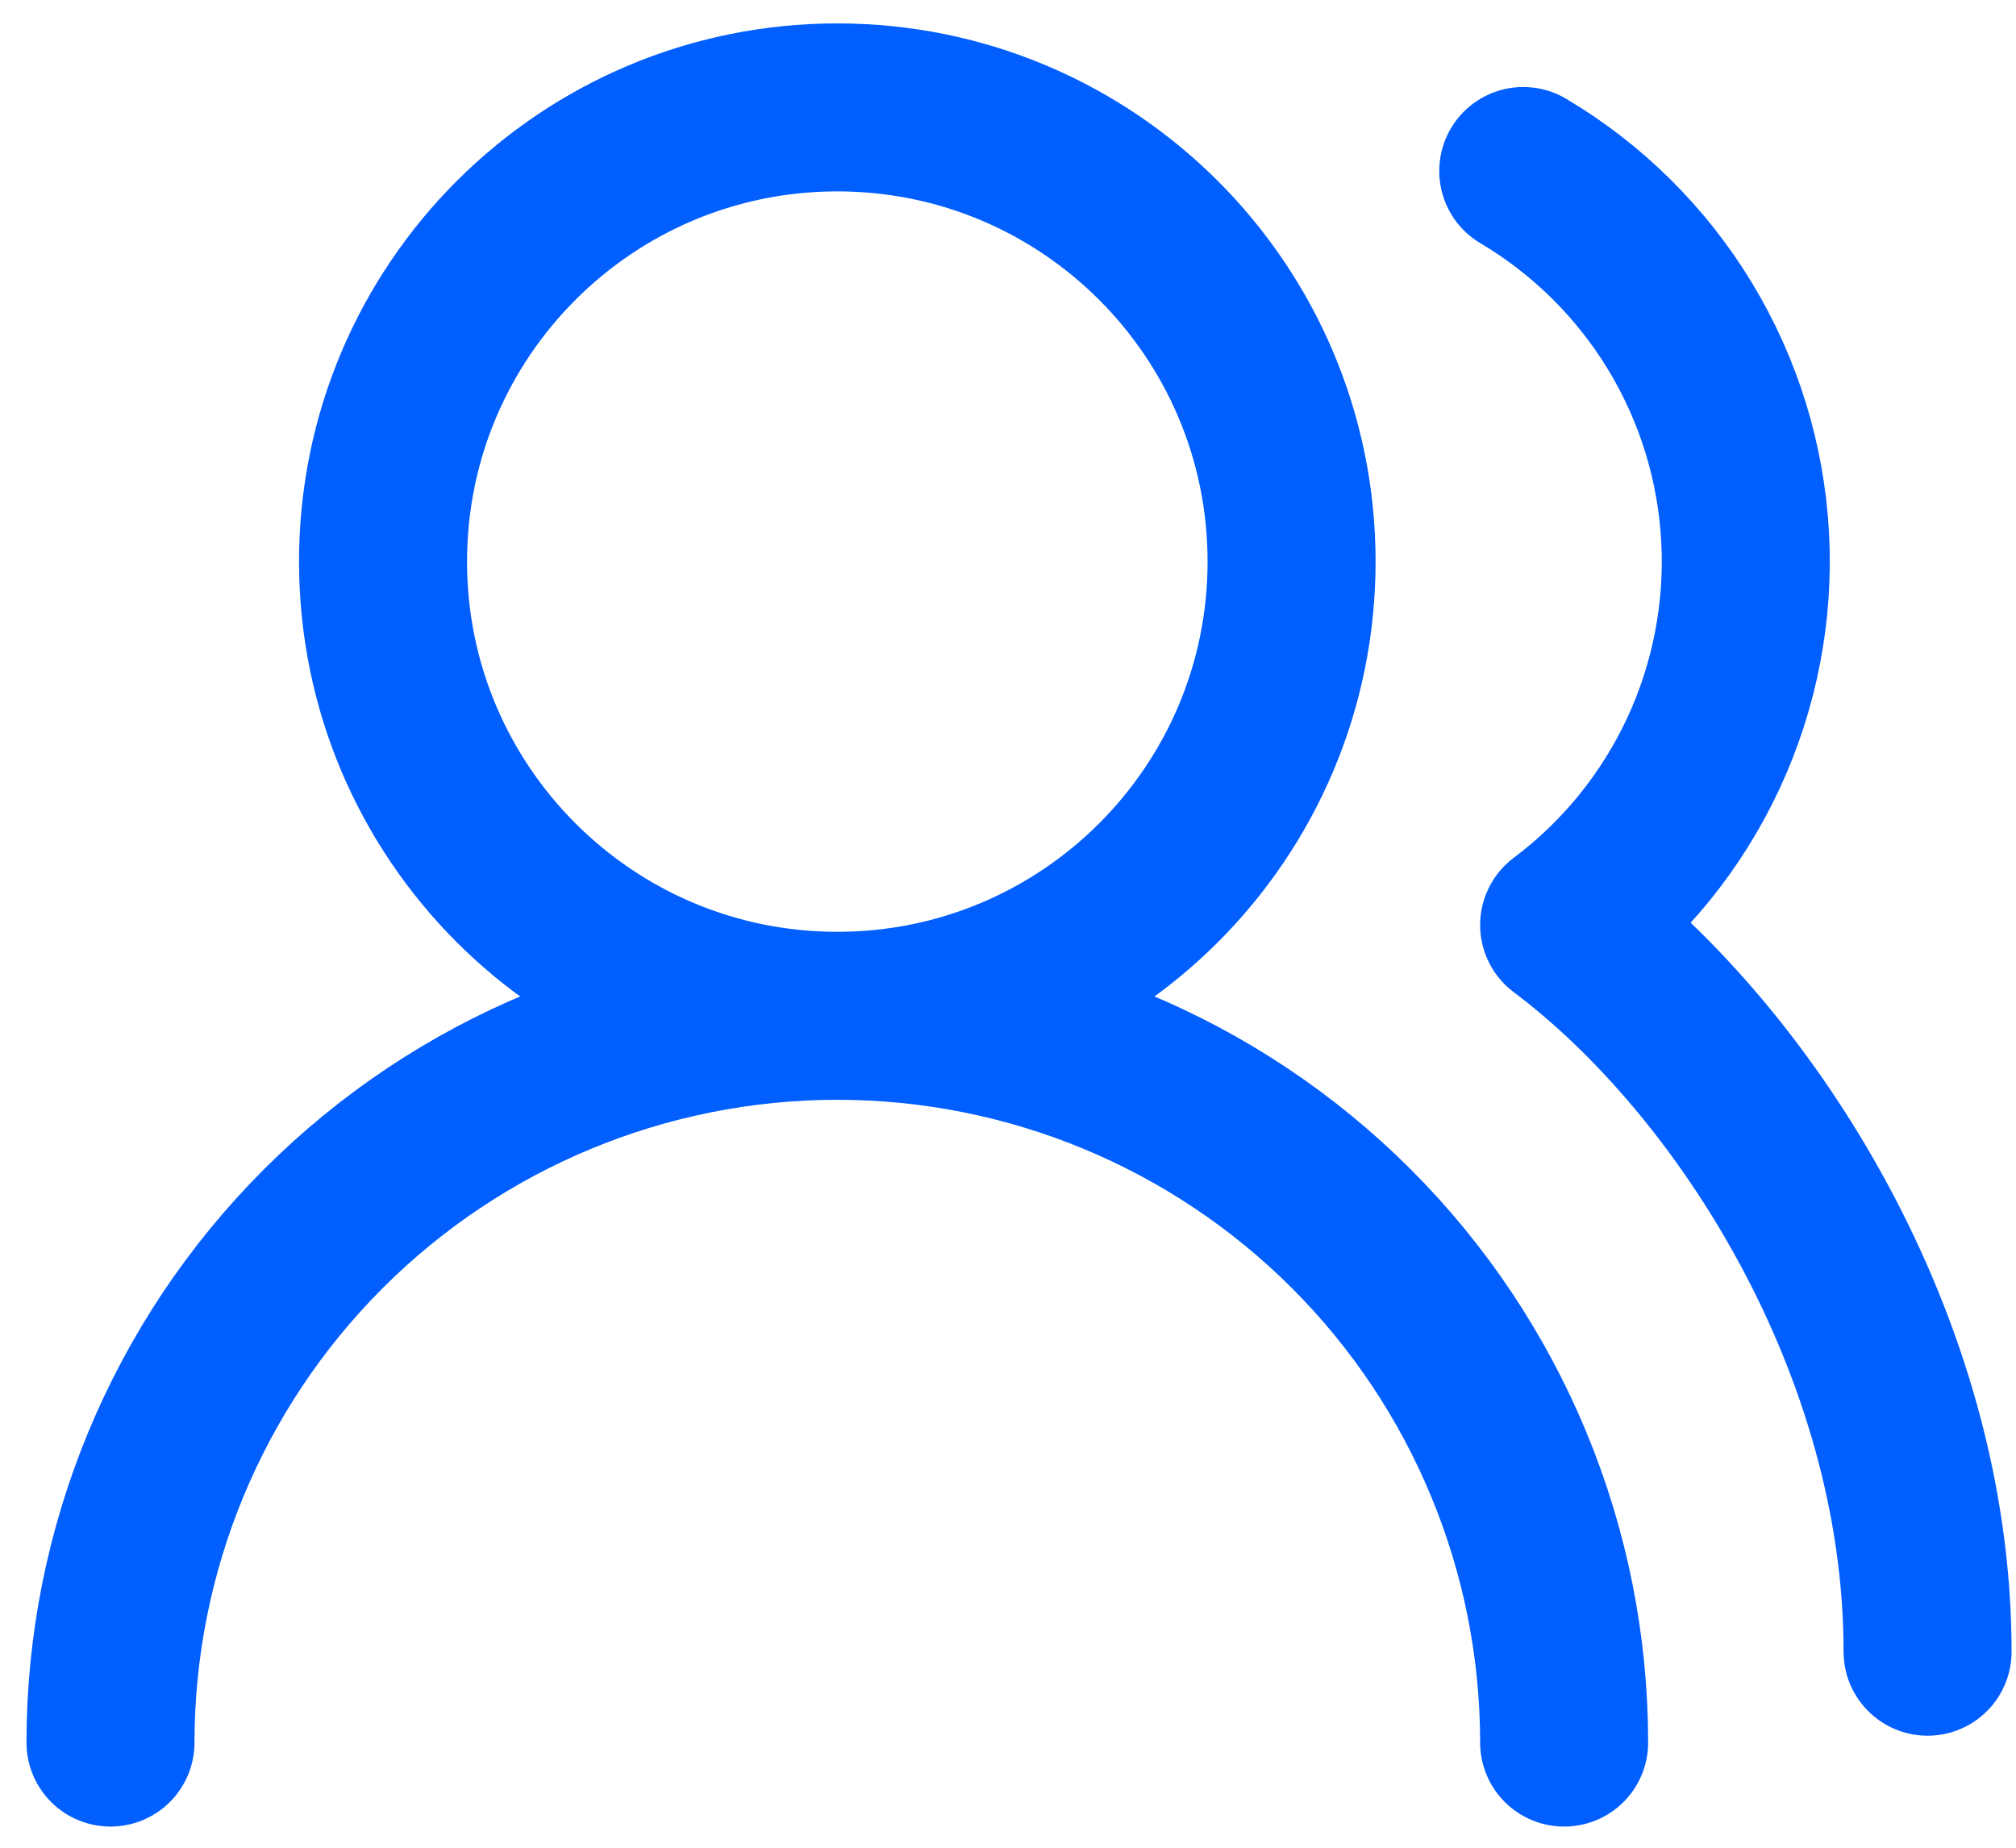 <svg width="36" height="33" viewBox="0 0 36 33" fill="none" xmlns="http://www.w3.org/2000/svg">
<path d="M27.931 31.122C27.931 27.679 26.564 24.378 24.13 21.944C21.696 19.51 18.394 18.142 14.952 18.142M14.952 18.142C11.51 18.142 8.208 19.51 5.774 21.944C3.34 24.378 1.973 27.679 1.973 31.122M14.952 18.142C19.432 18.142 23.064 14.511 23.064 10.03C23.064 5.55 19.432 1.918 14.952 1.918C10.472 1.918 6.84 5.55 6.84 10.03C6.84 14.511 10.472 18.142 14.952 18.142ZM34.421 29.499C34.421 24.032 31.176 18.954 27.931 16.52C28.998 15.72 29.851 14.669 30.415 13.46C30.978 12.252 31.235 10.923 31.163 9.592C31.091 8.26 30.692 6.967 30.001 5.827C29.31 4.687 28.348 3.734 27.201 3.054" stroke="#015EFF" stroke-width="3" stroke-linecap="round" stroke-linejoin="round"/>
</svg>
